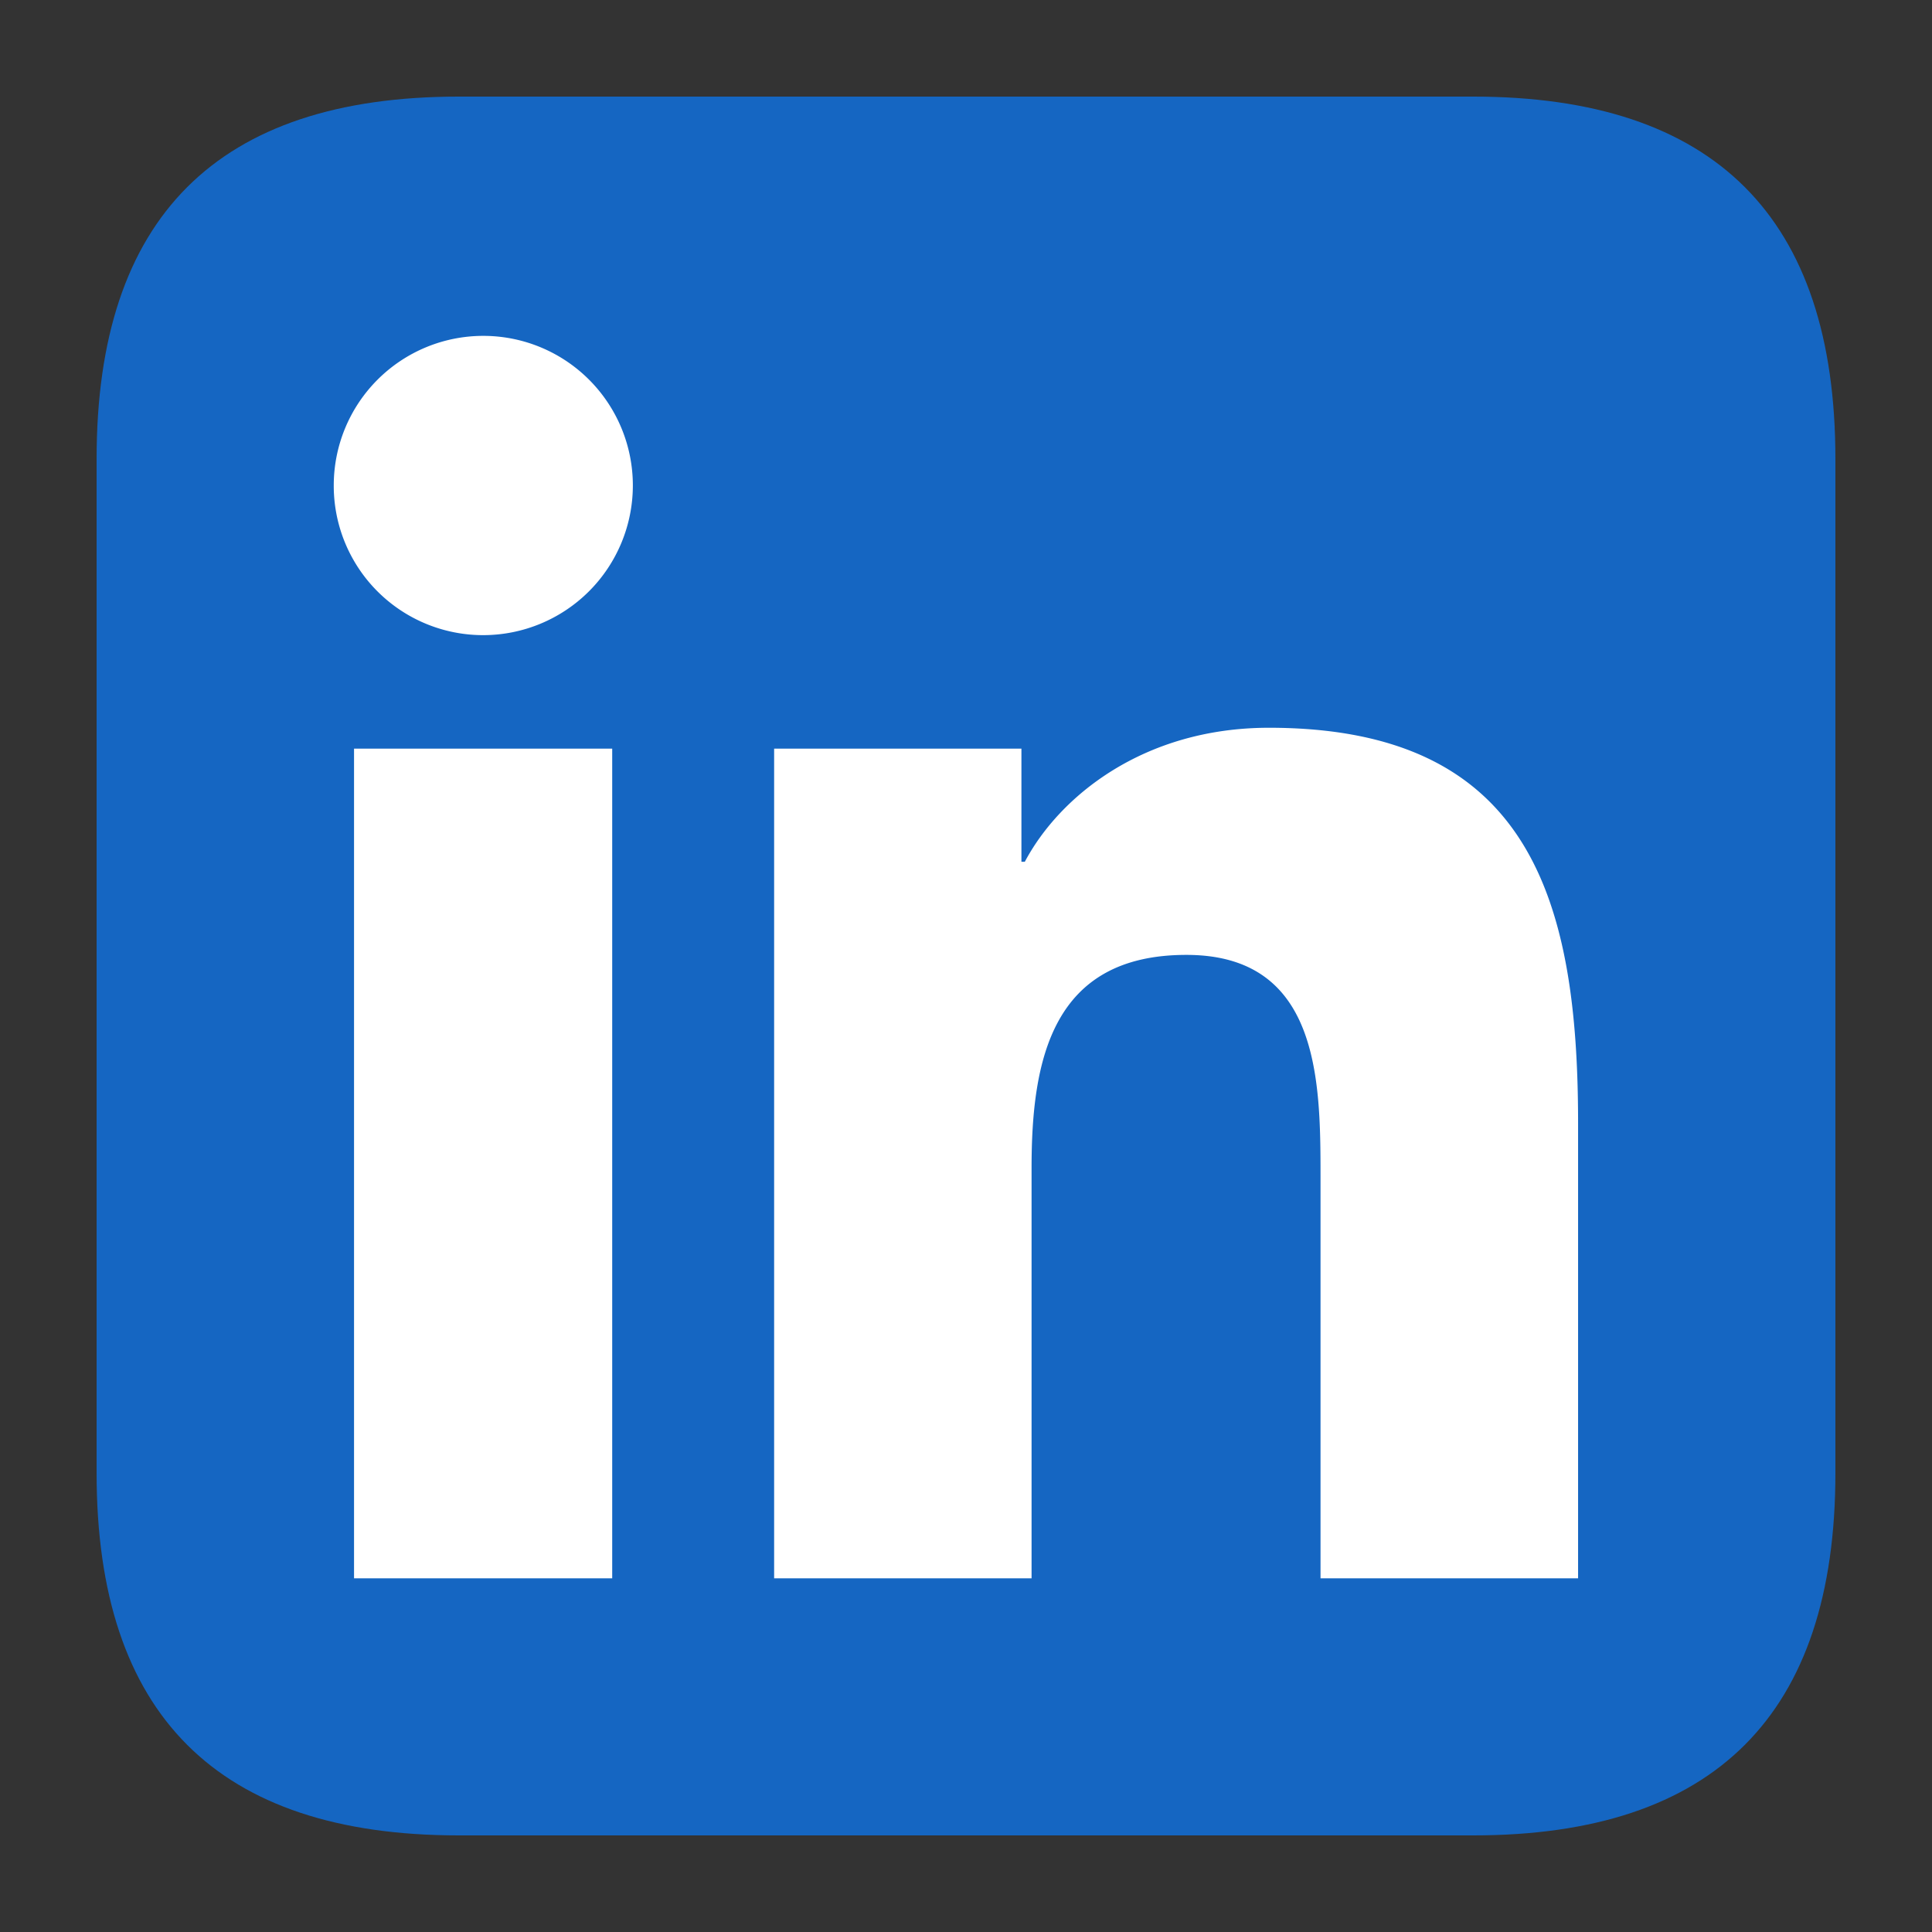 <?xml version="1.0" standalone="no"?><!DOCTYPE svg PUBLIC "-//W3C//DTD SVG 1.1//EN" "http://www.w3.org/Graphics/SVG/1.1/DTD/svg11.dtd"><svg t="1745831795944" class="icon" viewBox="0 0 1024 1024" version="1.1" xmlns="http://www.w3.org/2000/svg" p-id="29001" xmlns:xlink="http://www.w3.org/1999/xlink" width="200" height="200"><rect x="0" y="0" width="1024" height="1024" fill="#333333" stroke="none"/><path d="M51.2 51.2m192 0l537.6 0q192 0 192 192l0 537.6q0 192-192 192l-537.6 0q-192 0-192-192l0-537.6q0-192 192-192Z" fill="#1566C2" p-id="29002"></path><path d="M836.352 836.544h-136.448V622.72c0-51.008-1.024-116.608-71.104-116.608-71.168 0-82.048 55.488-82.048 112.832v217.6H410.304V396.8h131.072v59.968h1.792c18.304-34.56 62.848-71.04 129.408-71.04 138.24 0 163.84 91.008 163.84 209.472v241.344zM256.128 336.64a79.168 79.168 0 0 1-79.232-79.36 79.168 79.168 0 1 1 158.528 0 79.36 79.36 0 0 1-79.296 79.36z m68.48 499.904H187.648V396.8h136.832v439.744z" fill="#FFFFFF" p-id="29003"></path></svg>